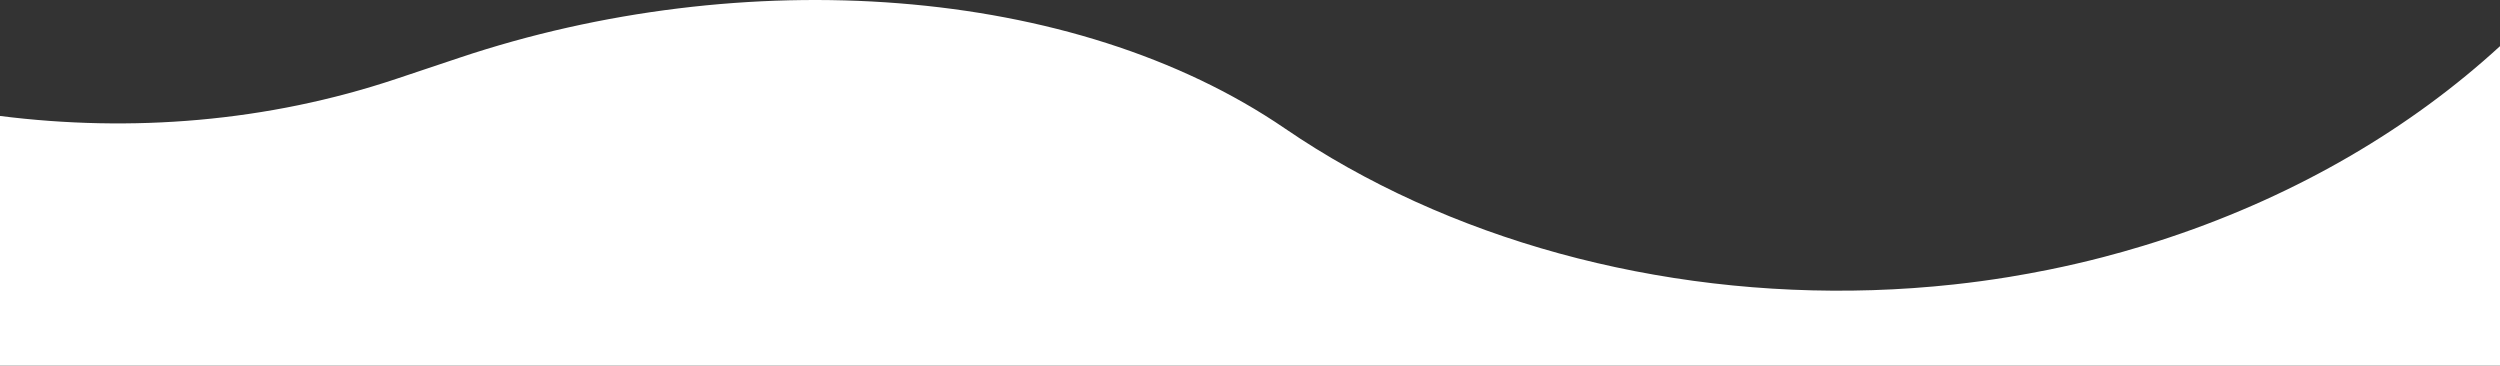 <svg xmlns="http://www.w3.org/2000/svg" viewBox="0 0 1900 277.92" preserveAspectRatio="none" ><rect x="0" y="0" width="1900" height="277.92" fill="#333333" stroke="none"/><title>Middel 1-wpdicon</title><g id="f4803580-8056-4622-abc8-c27a7a107717" data-name="Laag 2"><g id="a1a641e6-152e-4668-9d07-ed8c9f17591b" data-name="Laag 1"><path d="M1648.94,180.4q-4.89,1.64-9.8,3.2l-.91.29q-4.38,1.4-8.78,2.73l-1.31.4q-14.61,4.44-29.32,8.27l-1.35.35q-4.46,1.16-8.92,2.26l-.82.2q-9.92,2.43-19.88,4.6l-1,.21q-4.45,1-8.93,1.88l-1.23.25q-14.87,3-29.79,5.45l-1.18.19q-4.71.75-9.42,1.46l-.39.06q-10.12,1.52-20.26,2.75l-.7.08q-4.71.58-9.42,1.09l-.78.09q-15.18,1.65-30.35,2.71l-.64.05q-15.32,1.07-30.59,1.55h-.06C1260,225.65,1099.7,181.83,976.56,97.65c-160.9-110-412.19-125.77-627.18-53.84L301.28,59.9C202.92,92.81,99.57,100.71,0,88.13V277.92H1900V35.08C1832.74,96.82,1747.29,147.49,1648.94,180.4Z" style="fill:#fff"/></g></g></svg>